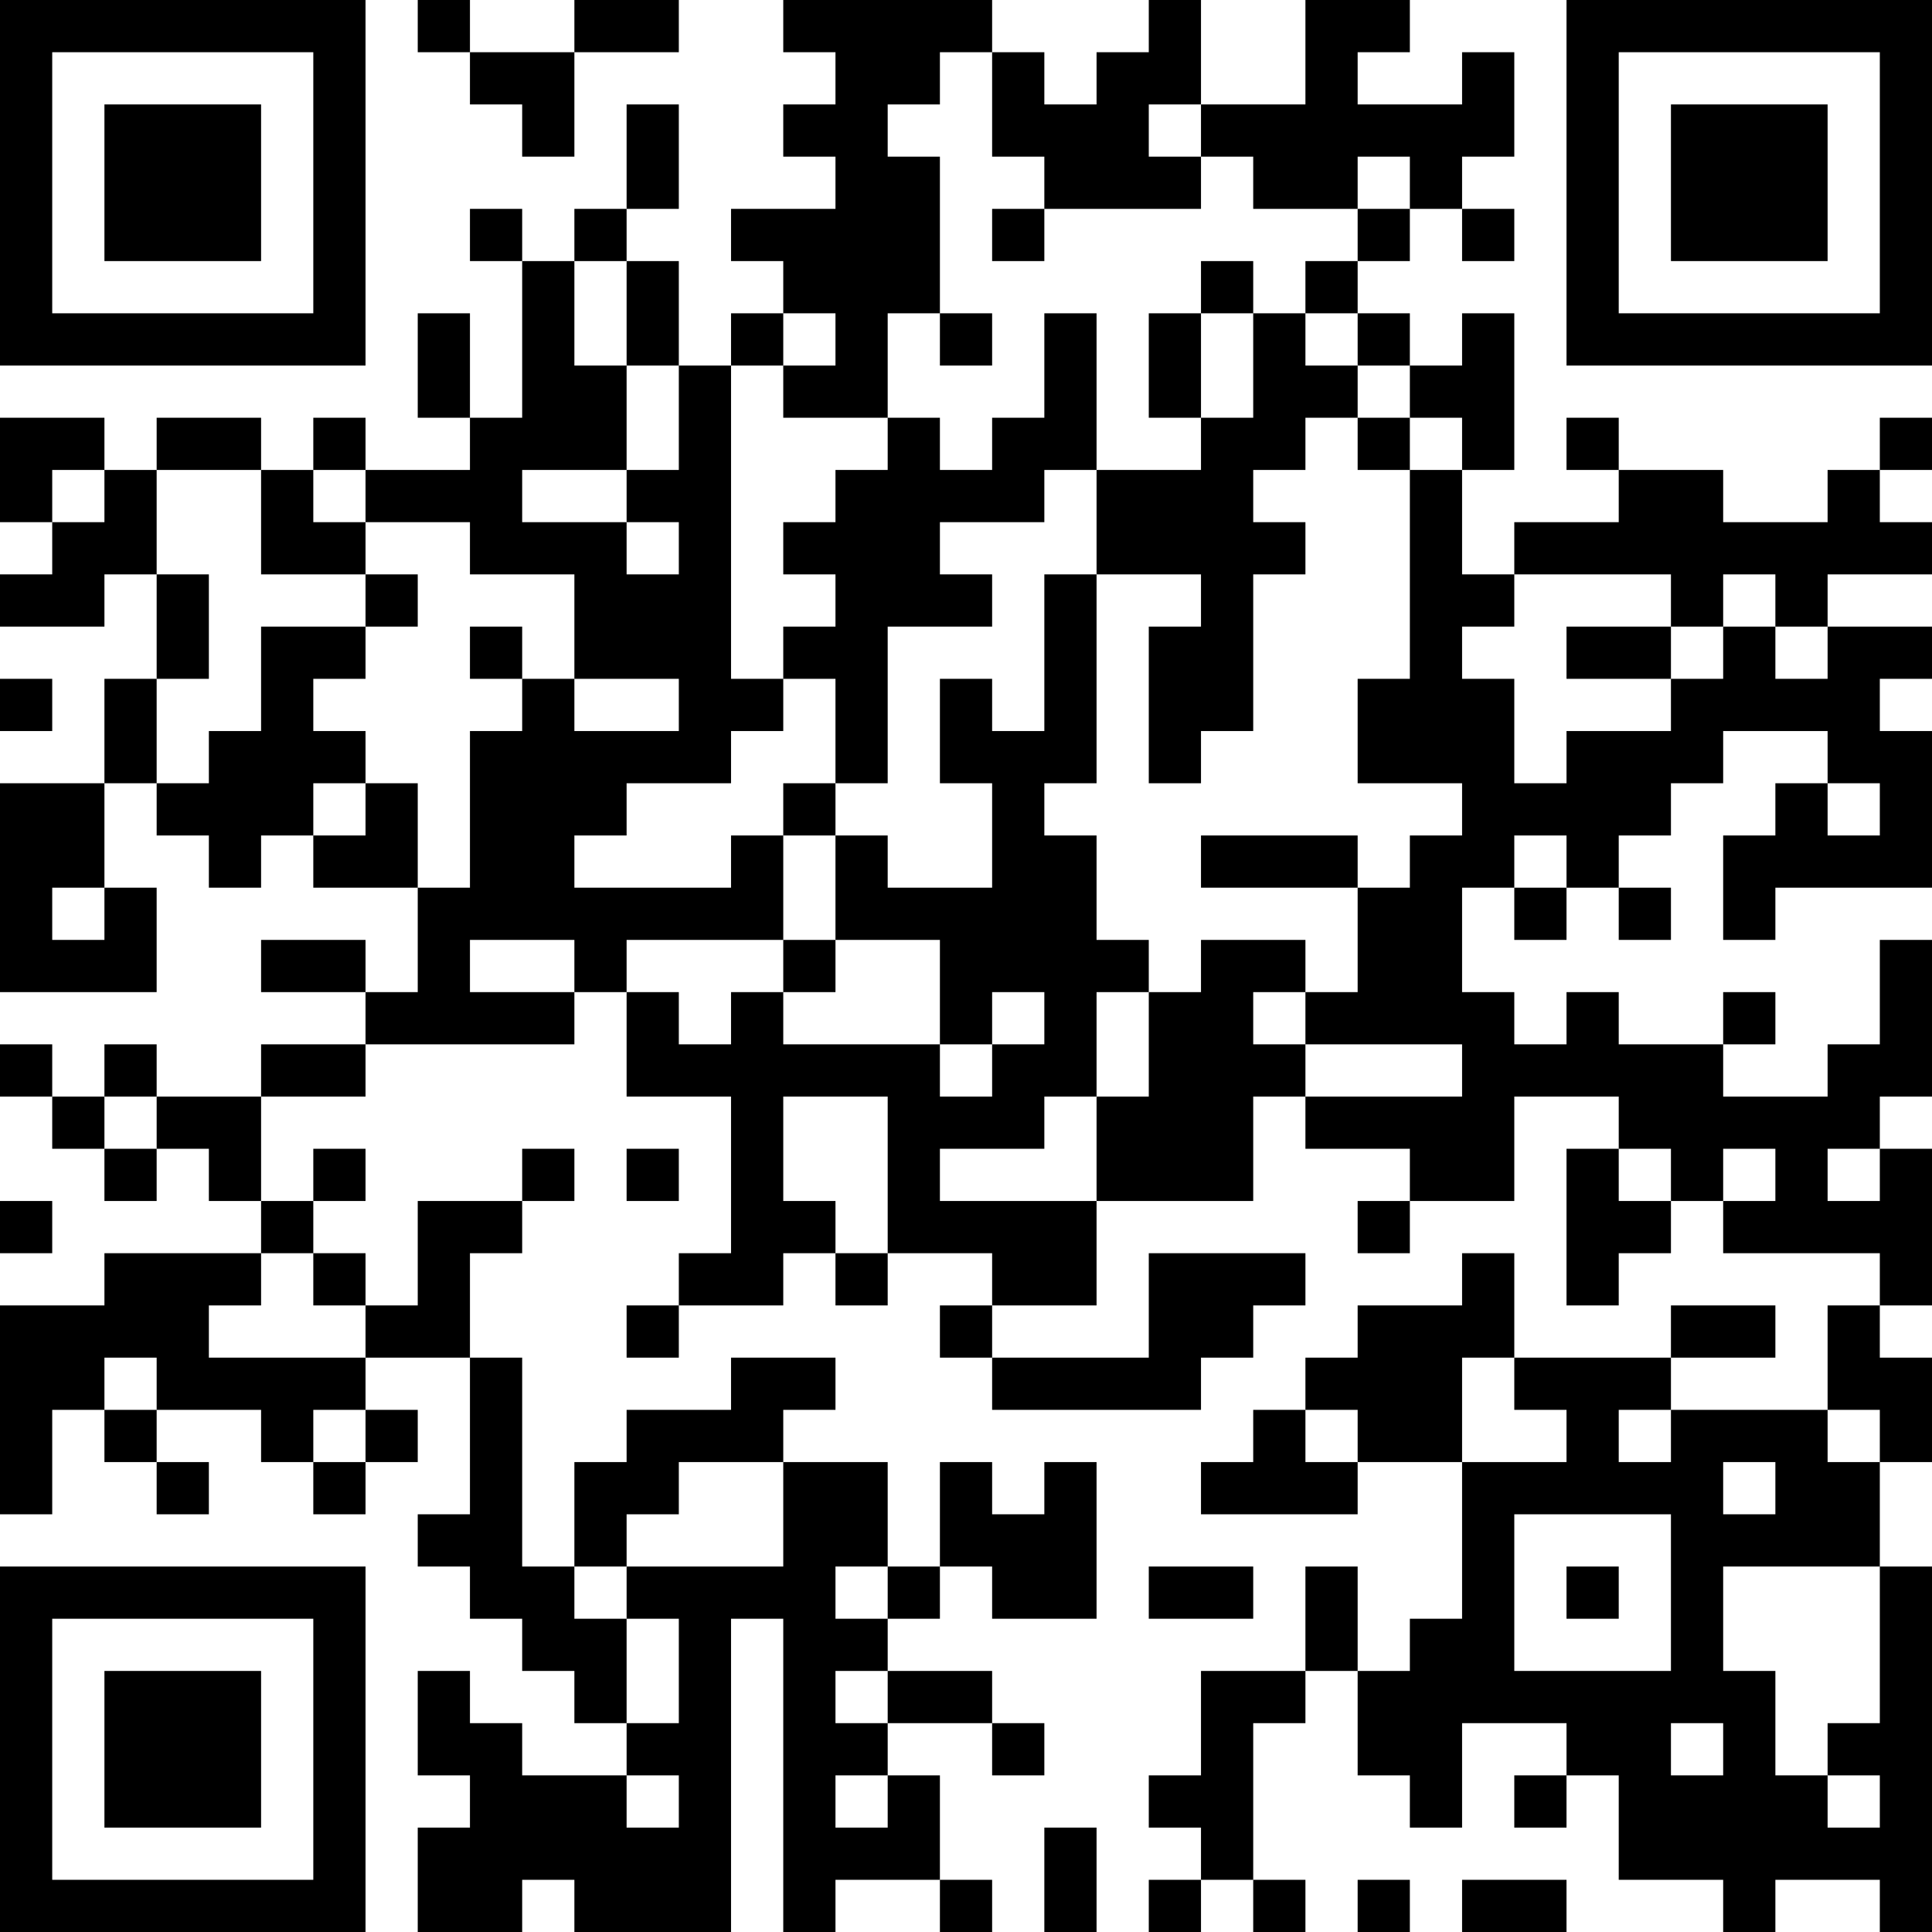 <?xml version="1.0" encoding="UTF-8"?>
<svg xmlns="http://www.w3.org/2000/svg" version="1.1" width="400" height="400" viewBox="0 0 400 400"><rect x="0" y="0" width="400" height="400" fill="#ffffff"/><g transform="scale(10.811)"><g transform="translate(0,0)"><path fill-rule="evenodd" d="M8 0L8 1L9 1L9 2L10 2L10 3L11 3L11 1L13 1L13 0L11 0L11 1L9 1L9 0ZM15 0L15 1L16 1L16 2L15 2L15 3L16 3L16 4L14 4L14 5L15 5L15 6L14 6L14 7L13 7L13 5L12 5L12 4L13 4L13 2L12 2L12 4L11 4L11 5L10 5L10 4L9 4L9 5L10 5L10 8L9 8L9 6L8 6L8 8L9 8L9 9L7 9L7 8L6 8L6 9L5 9L5 8L3 8L3 9L2 9L2 8L0 8L0 10L1 10L1 11L0 11L0 12L2 12L2 11L3 11L3 13L2 13L2 15L0 15L0 19L3 19L3 17L2 17L2 15L3 15L3 16L4 16L4 17L5 17L5 16L6 16L6 17L8 17L8 19L7 19L7 18L5 18L5 19L7 19L7 20L5 20L5 21L3 21L3 20L2 20L2 21L1 21L1 20L0 20L0 21L1 21L1 22L2 22L2 23L3 23L3 22L4 22L4 23L5 23L5 24L2 24L2 25L0 25L0 29L1 29L1 27L2 27L2 28L3 28L3 29L4 29L4 28L3 28L3 27L5 27L5 28L6 28L6 29L7 29L7 28L8 28L8 27L7 27L7 26L9 26L9 29L8 29L8 30L9 30L9 31L10 31L10 32L11 32L11 33L12 33L12 34L10 34L10 33L9 33L9 32L8 32L8 34L9 34L9 35L8 35L8 37L10 37L10 36L11 36L11 37L14 37L14 31L15 31L15 37L16 37L16 36L18 36L18 37L19 37L19 36L18 36L18 34L17 34L17 33L19 33L19 34L20 34L20 33L19 33L19 32L17 32L17 31L18 31L18 30L19 30L19 31L21 31L21 28L20 28L20 29L19 29L19 28L18 28L18 30L17 30L17 28L15 28L15 27L16 27L16 26L14 26L14 27L12 27L12 28L11 28L11 30L10 30L10 26L9 26L9 24L10 24L10 23L11 23L11 22L10 22L10 23L8 23L8 25L7 25L7 24L6 24L6 23L7 23L7 22L6 22L6 23L5 23L5 21L7 21L7 20L11 20L11 19L12 19L12 21L14 21L14 24L13 24L13 25L12 25L12 26L13 26L13 25L15 25L15 24L16 24L16 25L17 25L17 24L19 24L19 25L18 25L18 26L19 26L19 27L23 27L23 26L24 26L24 25L25 25L25 24L22 24L22 26L19 26L19 25L21 25L21 23L24 23L24 21L25 21L25 22L27 22L27 23L26 23L26 24L27 24L27 23L29 23L29 21L31 21L31 22L30 22L30 25L31 25L31 24L32 24L32 23L33 23L33 24L36 24L36 25L35 25L35 27L32 27L32 26L34 26L34 25L32 25L32 26L29 26L29 24L28 24L28 25L26 25L26 26L25 26L25 27L24 27L24 28L23 28L23 29L26 29L26 28L28 28L28 31L27 31L27 32L26 32L26 30L25 30L25 32L23 32L23 34L22 34L22 35L23 35L23 36L22 36L22 37L23 37L23 36L24 36L24 37L25 37L25 36L24 36L24 33L25 33L25 32L26 32L26 34L27 34L27 35L28 35L28 33L30 33L30 34L29 34L29 35L30 35L30 34L31 34L31 36L33 36L33 37L34 37L34 36L36 36L36 37L37 37L37 30L36 30L36 28L37 28L37 26L36 26L36 25L37 25L37 22L36 22L36 21L37 21L37 18L36 18L36 20L35 20L35 21L33 21L33 20L34 20L34 19L33 19L33 20L31 20L31 19L30 19L30 20L29 20L29 19L28 19L28 17L29 17L29 18L30 18L30 17L31 17L31 18L32 18L32 17L31 17L31 16L32 16L32 15L33 15L33 14L35 14L35 15L34 15L34 16L33 16L33 18L34 18L34 17L37 17L37 14L36 14L36 13L37 13L37 12L35 12L35 11L37 11L37 10L36 10L36 9L37 9L37 8L36 8L36 9L35 9L35 10L33 10L33 9L31 9L31 8L30 8L30 9L31 9L31 10L29 10L29 11L28 11L28 9L29 9L29 6L28 6L28 7L27 7L27 6L26 6L26 5L27 5L27 4L28 4L28 5L29 5L29 4L28 4L28 3L29 3L29 1L28 1L28 2L26 2L26 1L27 1L27 0L25 0L25 2L23 2L23 0L22 0L22 1L21 1L21 2L20 2L20 1L19 1L19 0ZM18 1L18 2L17 2L17 3L18 3L18 6L17 6L17 8L15 8L15 7L16 7L16 6L15 6L15 7L14 7L14 13L15 13L15 14L14 14L14 15L12 15L12 16L11 16L11 17L14 17L14 16L15 16L15 18L12 18L12 19L13 19L13 20L14 20L14 19L15 19L15 20L18 20L18 21L19 21L19 20L20 20L20 19L19 19L19 20L18 20L18 18L16 18L16 16L17 16L17 17L19 17L19 15L18 15L18 13L19 13L19 14L20 14L20 11L21 11L21 15L20 15L20 16L21 16L21 18L22 18L22 19L21 19L21 21L20 21L20 22L18 22L18 23L21 23L21 21L22 21L22 19L23 19L23 18L25 18L25 19L24 19L24 20L25 20L25 21L28 21L28 20L25 20L25 19L26 19L26 17L27 17L27 16L28 16L28 15L26 15L26 13L27 13L27 9L28 9L28 8L27 8L27 7L26 7L26 6L25 6L25 5L26 5L26 4L27 4L27 3L26 3L26 4L24 4L24 3L23 3L23 2L22 2L22 3L23 3L23 4L20 4L20 3L19 3L19 1ZM19 4L19 5L20 5L20 4ZM11 5L11 7L12 7L12 9L10 9L10 10L12 10L12 11L13 11L13 10L12 10L12 9L13 9L13 7L12 7L12 5ZM23 5L23 6L22 6L22 8L23 8L23 9L21 9L21 6L20 6L20 8L19 8L19 9L18 9L18 8L17 8L17 9L16 9L16 10L15 10L15 11L16 11L16 12L15 12L15 13L16 13L16 15L15 15L15 16L16 16L16 15L17 15L17 12L19 12L19 11L18 11L18 10L20 10L20 9L21 9L21 11L23 11L23 12L22 12L22 15L23 15L23 14L24 14L24 11L25 11L25 10L24 10L24 9L25 9L25 8L26 8L26 9L27 9L27 8L26 8L26 7L25 7L25 6L24 6L24 5ZM18 6L18 7L19 7L19 6ZM23 6L23 8L24 8L24 6ZM1 9L1 10L2 10L2 9ZM3 9L3 11L4 11L4 13L3 13L3 15L4 15L4 14L5 14L5 12L7 12L7 13L6 13L6 14L7 14L7 15L6 15L6 16L7 16L7 15L8 15L8 17L9 17L9 14L10 14L10 13L11 13L11 14L13 14L13 13L11 13L11 11L9 11L9 10L7 10L7 9L6 9L6 10L7 10L7 11L5 11L5 9ZM7 11L7 12L8 12L8 11ZM29 11L29 12L28 12L28 13L29 13L29 15L30 15L30 14L32 14L32 13L33 13L33 12L34 12L34 13L35 13L35 12L34 12L34 11L33 11L33 12L32 12L32 11ZM9 12L9 13L10 13L10 12ZM30 12L30 13L32 13L32 12ZM0 13L0 14L1 14L1 13ZM35 15L35 16L36 16L36 15ZM23 16L23 17L26 17L26 16ZM29 16L29 17L30 17L30 16ZM1 17L1 18L2 18L2 17ZM9 18L9 19L11 19L11 18ZM15 18L15 19L16 19L16 18ZM2 21L2 22L3 22L3 21ZM15 21L15 23L16 23L16 24L17 24L17 21ZM12 22L12 23L13 23L13 22ZM31 22L31 23L32 23L32 22ZM33 22L33 23L34 23L34 22ZM35 22L35 23L36 23L36 22ZM0 23L0 24L1 24L1 23ZM5 24L5 25L4 25L4 26L7 26L7 25L6 25L6 24ZM2 26L2 27L3 27L3 26ZM28 26L28 28L30 28L30 27L29 27L29 26ZM6 27L6 28L7 28L7 27ZM25 27L25 28L26 28L26 27ZM31 27L31 28L32 28L32 27ZM35 27L35 28L36 28L36 27ZM13 28L13 29L12 29L12 30L11 30L11 31L12 31L12 33L13 33L13 31L12 31L12 30L15 30L15 28ZM33 28L33 29L34 29L34 28ZM29 29L29 32L32 32L32 29ZM16 30L16 31L17 31L17 30ZM22 30L22 31L24 31L24 30ZM30 30L30 31L31 31L31 30ZM33 30L33 32L34 32L34 34L35 34L35 35L36 35L36 34L35 34L35 33L36 33L36 30ZM16 32L16 33L17 33L17 32ZM32 33L32 34L33 34L33 33ZM12 34L12 35L13 35L13 34ZM16 34L16 35L17 35L17 34ZM20 35L20 37L21 37L21 35ZM26 36L26 37L27 37L27 36ZM28 36L28 37L30 37L30 36ZM0 0L0 7L7 7L7 0ZM1 1L1 6L6 6L6 1ZM2 2L2 5L5 5L5 2ZM30 0L30 7L37 7L37 0ZM31 1L31 6L36 6L36 1ZM32 2L32 5L35 5L35 2ZM0 30L0 37L7 37L7 30ZM1 31L1 36L6 36L6 31ZM2 32L2 35L5 35L5 32Z" fill="#000000"/></g></g></svg>
